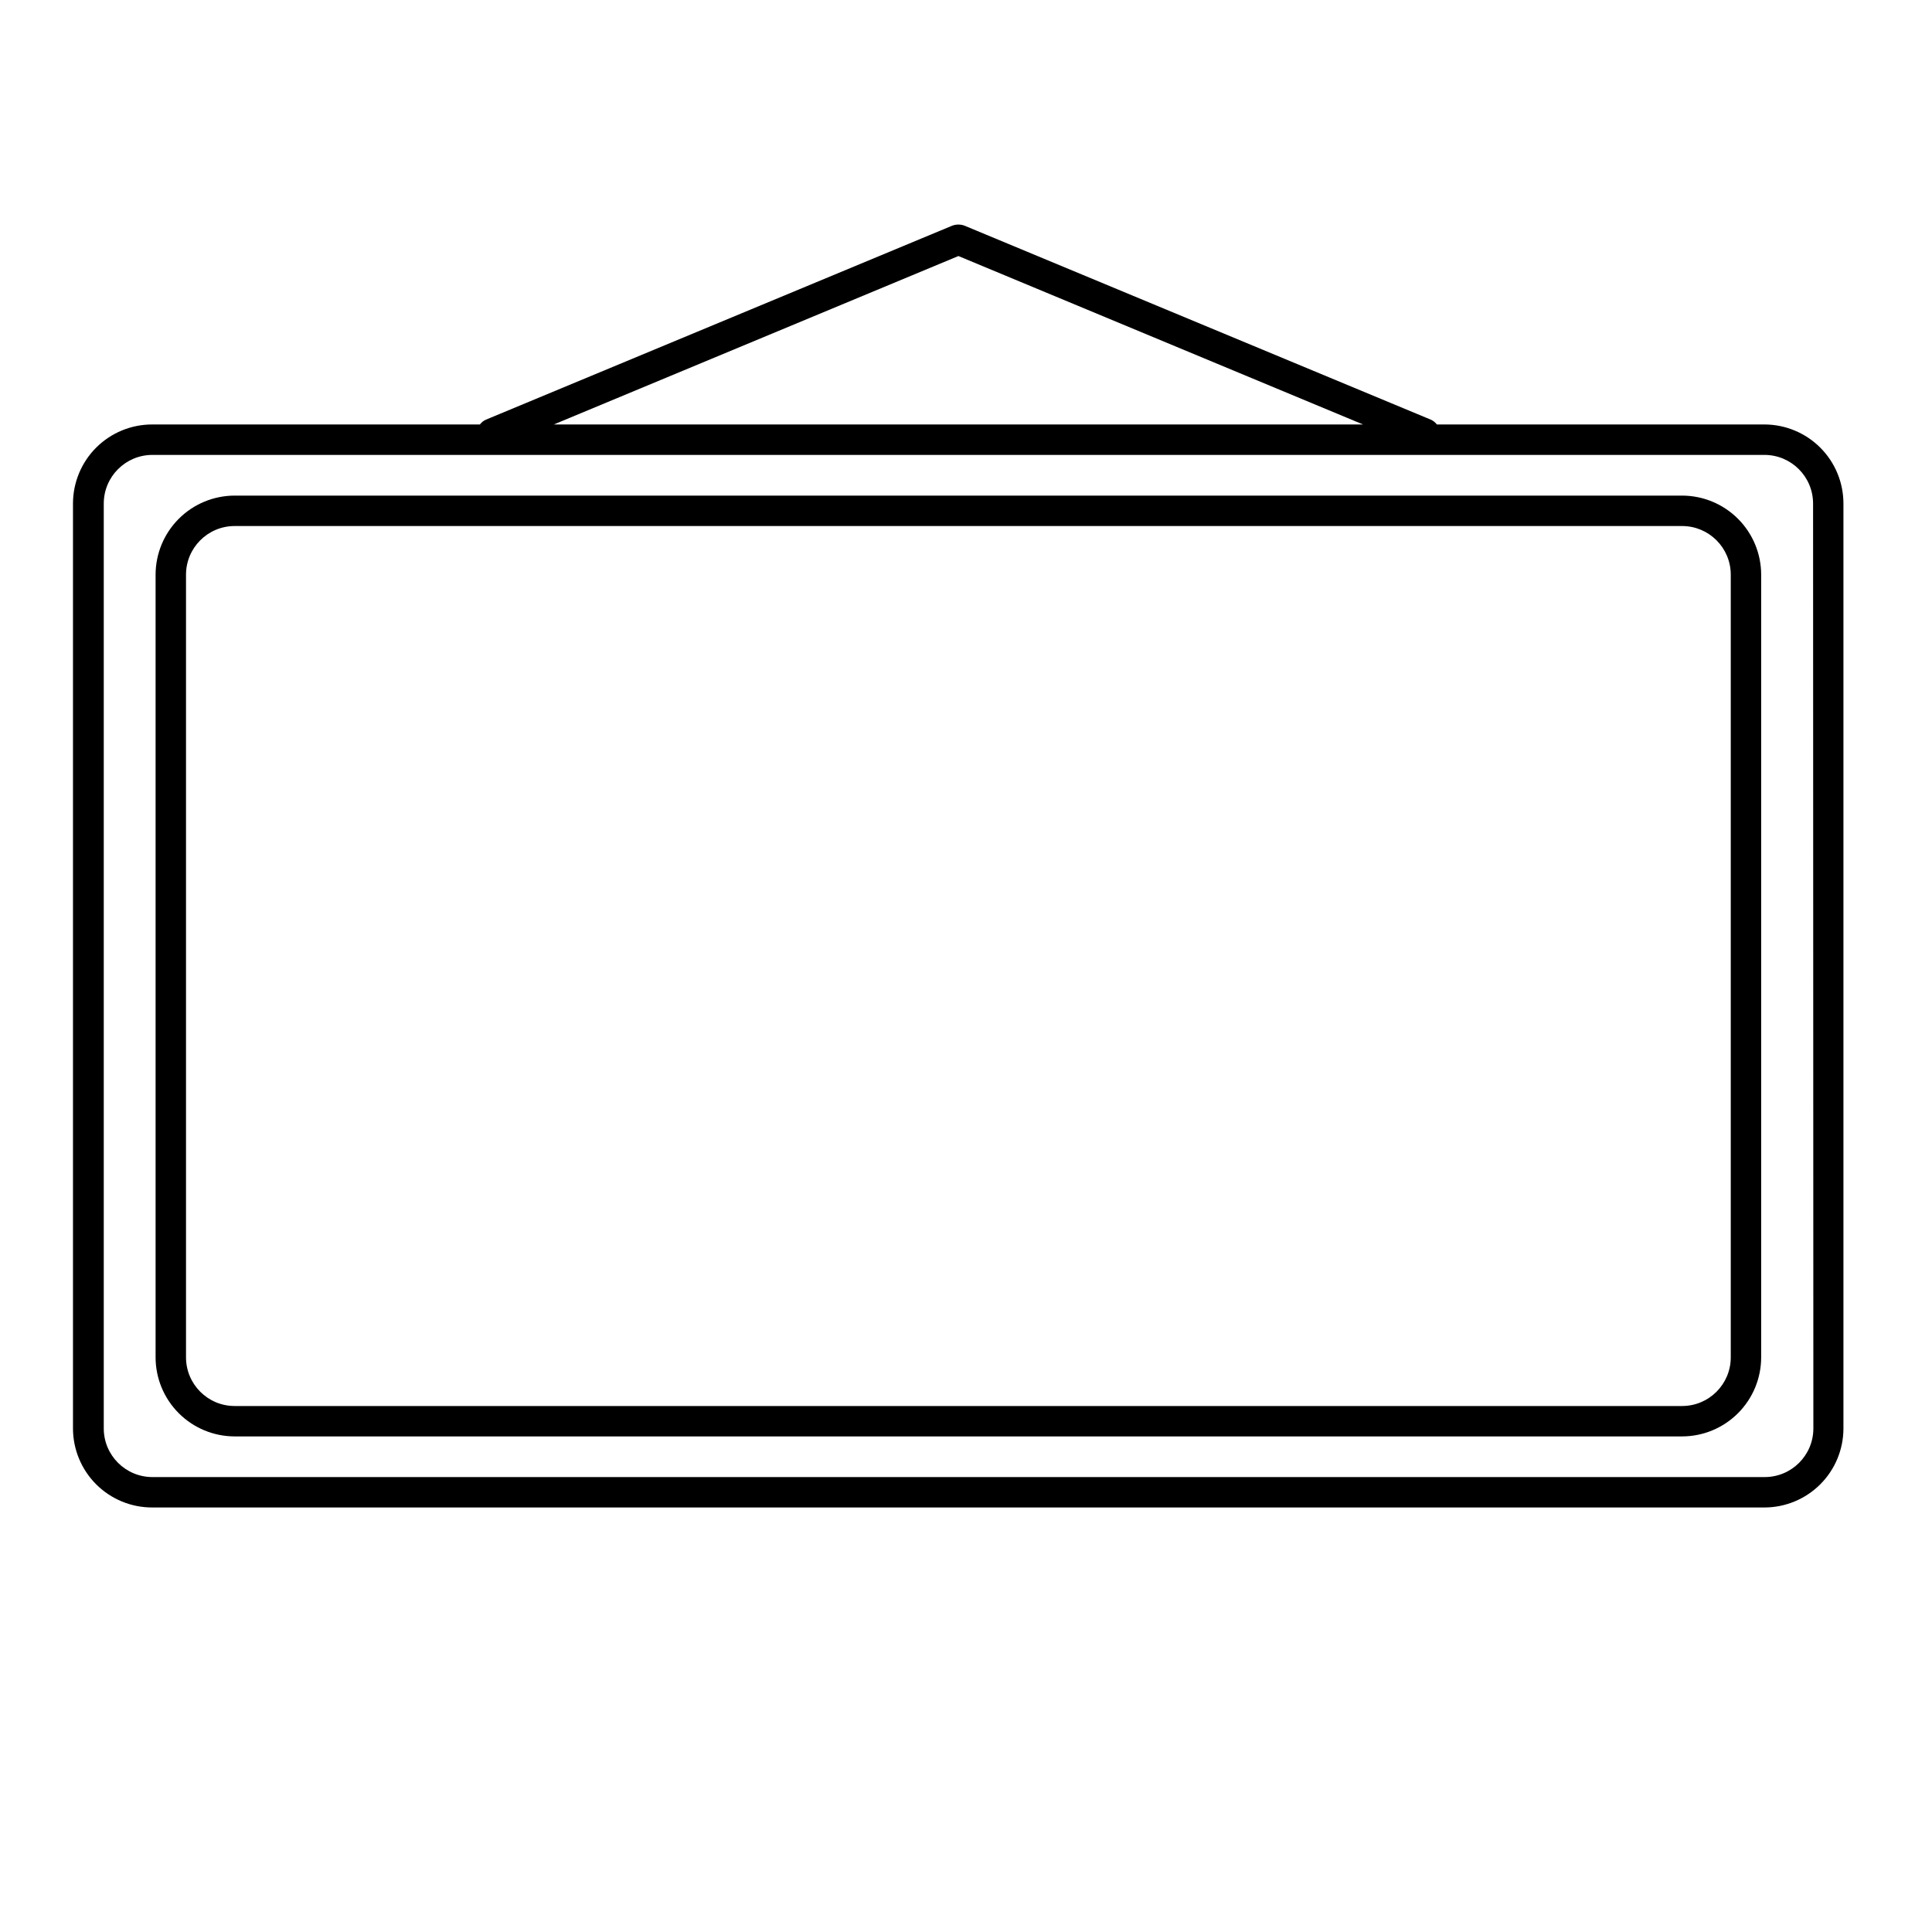 <?xml version="1.0" encoding="UTF-8"?>
<!-- Uploaded to: SVG Repo, www.svgrepo.com, Generator: SVG Repo Mixer Tools -->
<svg fill="#000000" width="800px" height="800px" version="1.1" viewBox="144 144 512 512" xmlns="http://www.w3.org/2000/svg">
 <g>
  <path d="m589.79 275.34h-383.62c-5.551 0.012-10.875 2.223-14.801 6.152-3.926 3.93-6.133 9.254-6.137 14.805v207.41c0.004 5.555 2.211 10.879 6.137 14.805 3.926 3.93 9.25 6.144 14.801 6.152h383.62c5.555-0.008 10.875-2.223 14.801-6.152 3.926-3.926 6.133-9.25 6.137-14.805v-207.41c-0.004-5.551-2.211-10.875-6.137-14.805-3.926-3.93-9.246-6.141-14.801-6.152zm12.879 228.37c0 7.113-5.762 12.887-12.879 12.898h-383.62c-7.113-0.012-12.875-5.785-12.875-12.898v-207.41c0-7.113 5.762-12.887 12.875-12.895h383.62c7.117 0.008 12.879 5.781 12.879 12.895z"/>
  <path d="m611.6 256.49h-86.816c-0.422-0.562-0.984-1.008-1.633-1.289l-123.52-51.387h0.004c-1.066-0.402-2.242-0.402-3.305 0l-123.52 51.387c-0.648 0.281-1.211 0.727-1.633 1.289h-86.816c-5.566-0.016-10.906 2.184-14.852 6.109-3.941 3.93-6.16 9.266-6.168 14.832v245.13c0.008 5.562 2.227 10.898 6.168 14.828 3.945 3.926 9.285 6.125 14.852 6.109h427.23c5.551-0.004 10.875-2.215 14.801-6.141 3.926-3.922 6.133-9.246 6.137-14.797v-245.13c-0.004-5.555-2.211-10.875-6.137-14.801-3.926-3.926-9.25-6.133-14.801-6.141zm-213.61-44.637 107.23 44.637h-214.46zm226.57 310.71c-0.008 7.106-5.769 12.863-12.875 12.875h-427.31c-7.106-0.012-12.867-5.769-12.875-12.875v-245.13c0.008-7.109 5.769-12.867 12.875-12.879h427.23c7.109 0.012 12.867 5.769 12.879 12.879z"/>
 </g>
</svg>